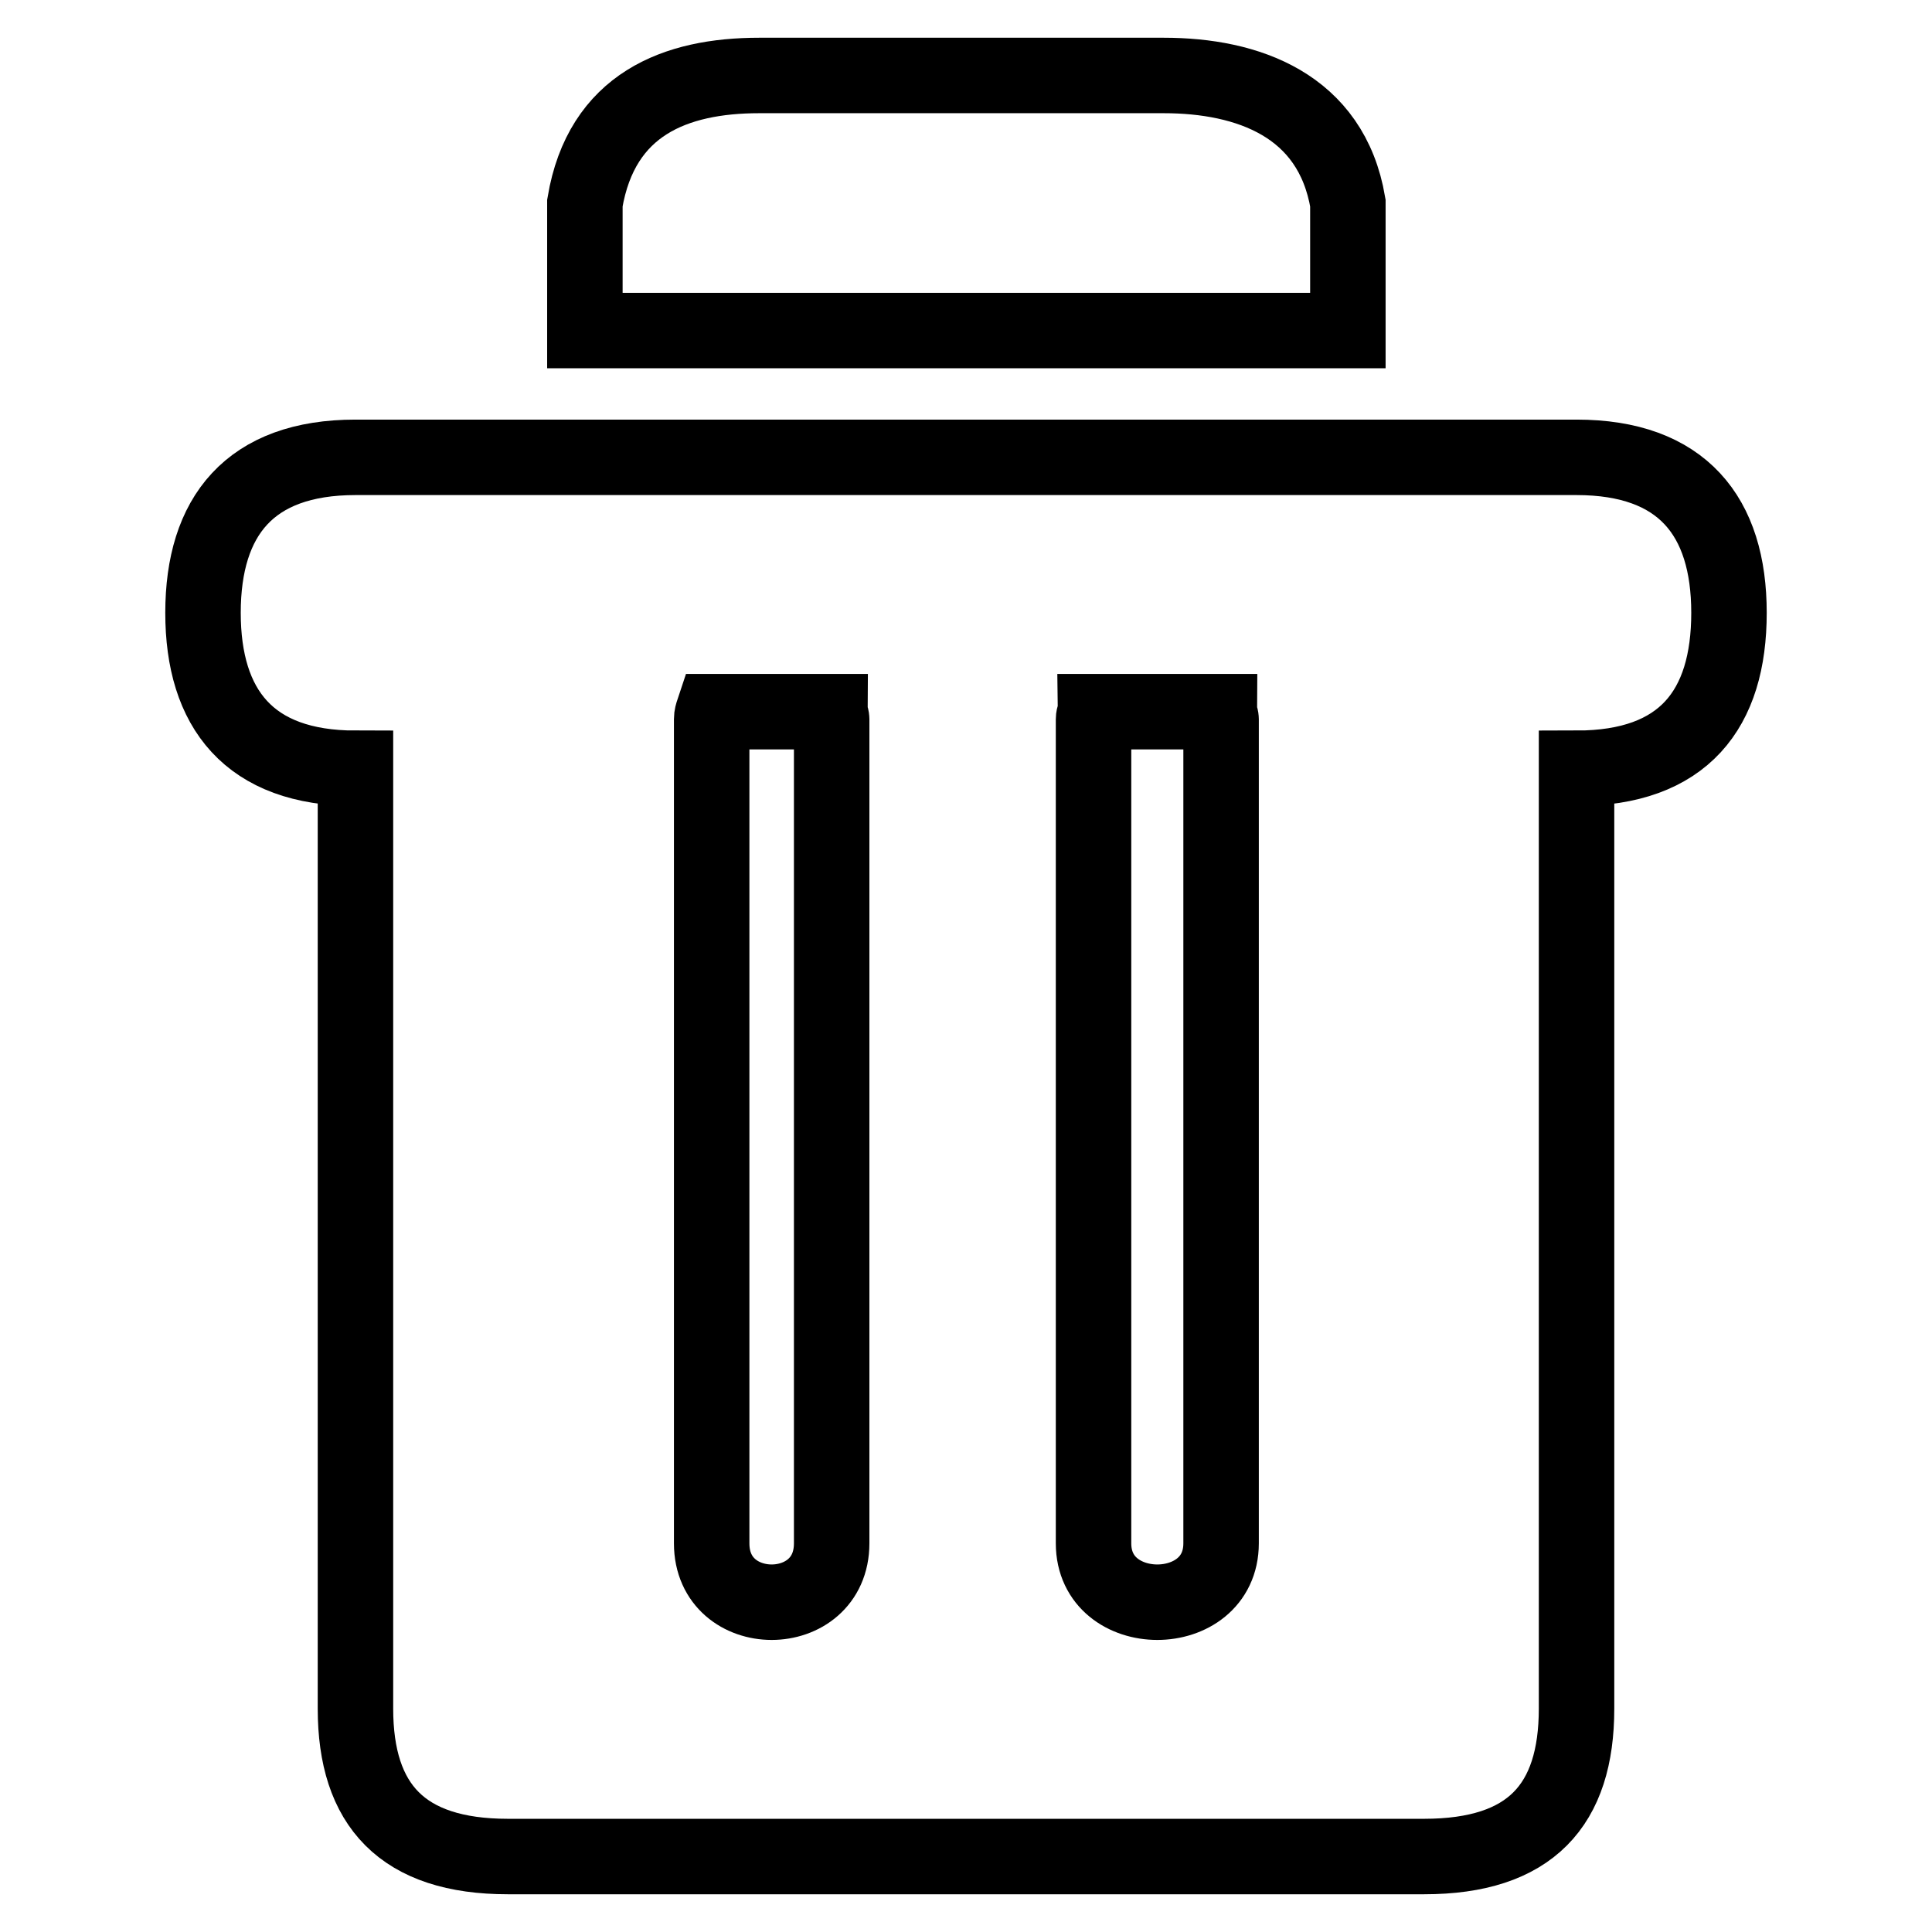 <?xml version="1.0" encoding="utf-8"?>
<!-- Svg Vector Icons : http://www.onlinewebfonts.com/icon -->
<!DOCTYPE svg PUBLIC "-//W3C//DTD SVG 1.1//EN" "http://www.w3.org/Graphics/SVG/1.1/DTD/svg11.dtd">
<svg version="1.1" xmlns="http://www.w3.org/2000/svg" xmlns:xlink="http://www.w3.org/1999/xlink" x="0px" y="0px" viewBox="0 0 256 256" enable-background="new 0 0 256 256" xml:space="preserve">
<g> <path stroke-width="10" fill-opacity="0" stroke="#000000"  d="M178.6,26.9c-2.2-13-13.3-16.9-24.4-16.9h-53.6c-11.1,0-20.9,3.8-23.1,16.9v16.9h101.1V26.9z M47.1,101.8 v124.6c0,12.8,6.2,19.6,20.2,19.6h121.4c14.1,0,20.2-6.8,20.2-19.6V101.8c14.2,0,20.2-7.8,20.2-20.6c0-12.8-6.2-20.6-20.2-20.6 h-70.8h-91c-14,0-20.2,7.8-20.2,20.6C26.9,93.9,33,101.8,47.1,101.8z M144.9,95.3c0-0.4,0.2-0.7,0.2-1h16.5c0,0.4,0.2,0.7,0.2,1 v109.2c0,10.4-16.9,10.4-16.9,0V95.3z M94.3,95.3c0-0.4,0.1-0.7,0.2-1H110c0,0.4,0.2,0.7,0.2,1v109.2c0,10.4-15.9,10.4-15.9,0V95.3 z"/></g>
</svg>